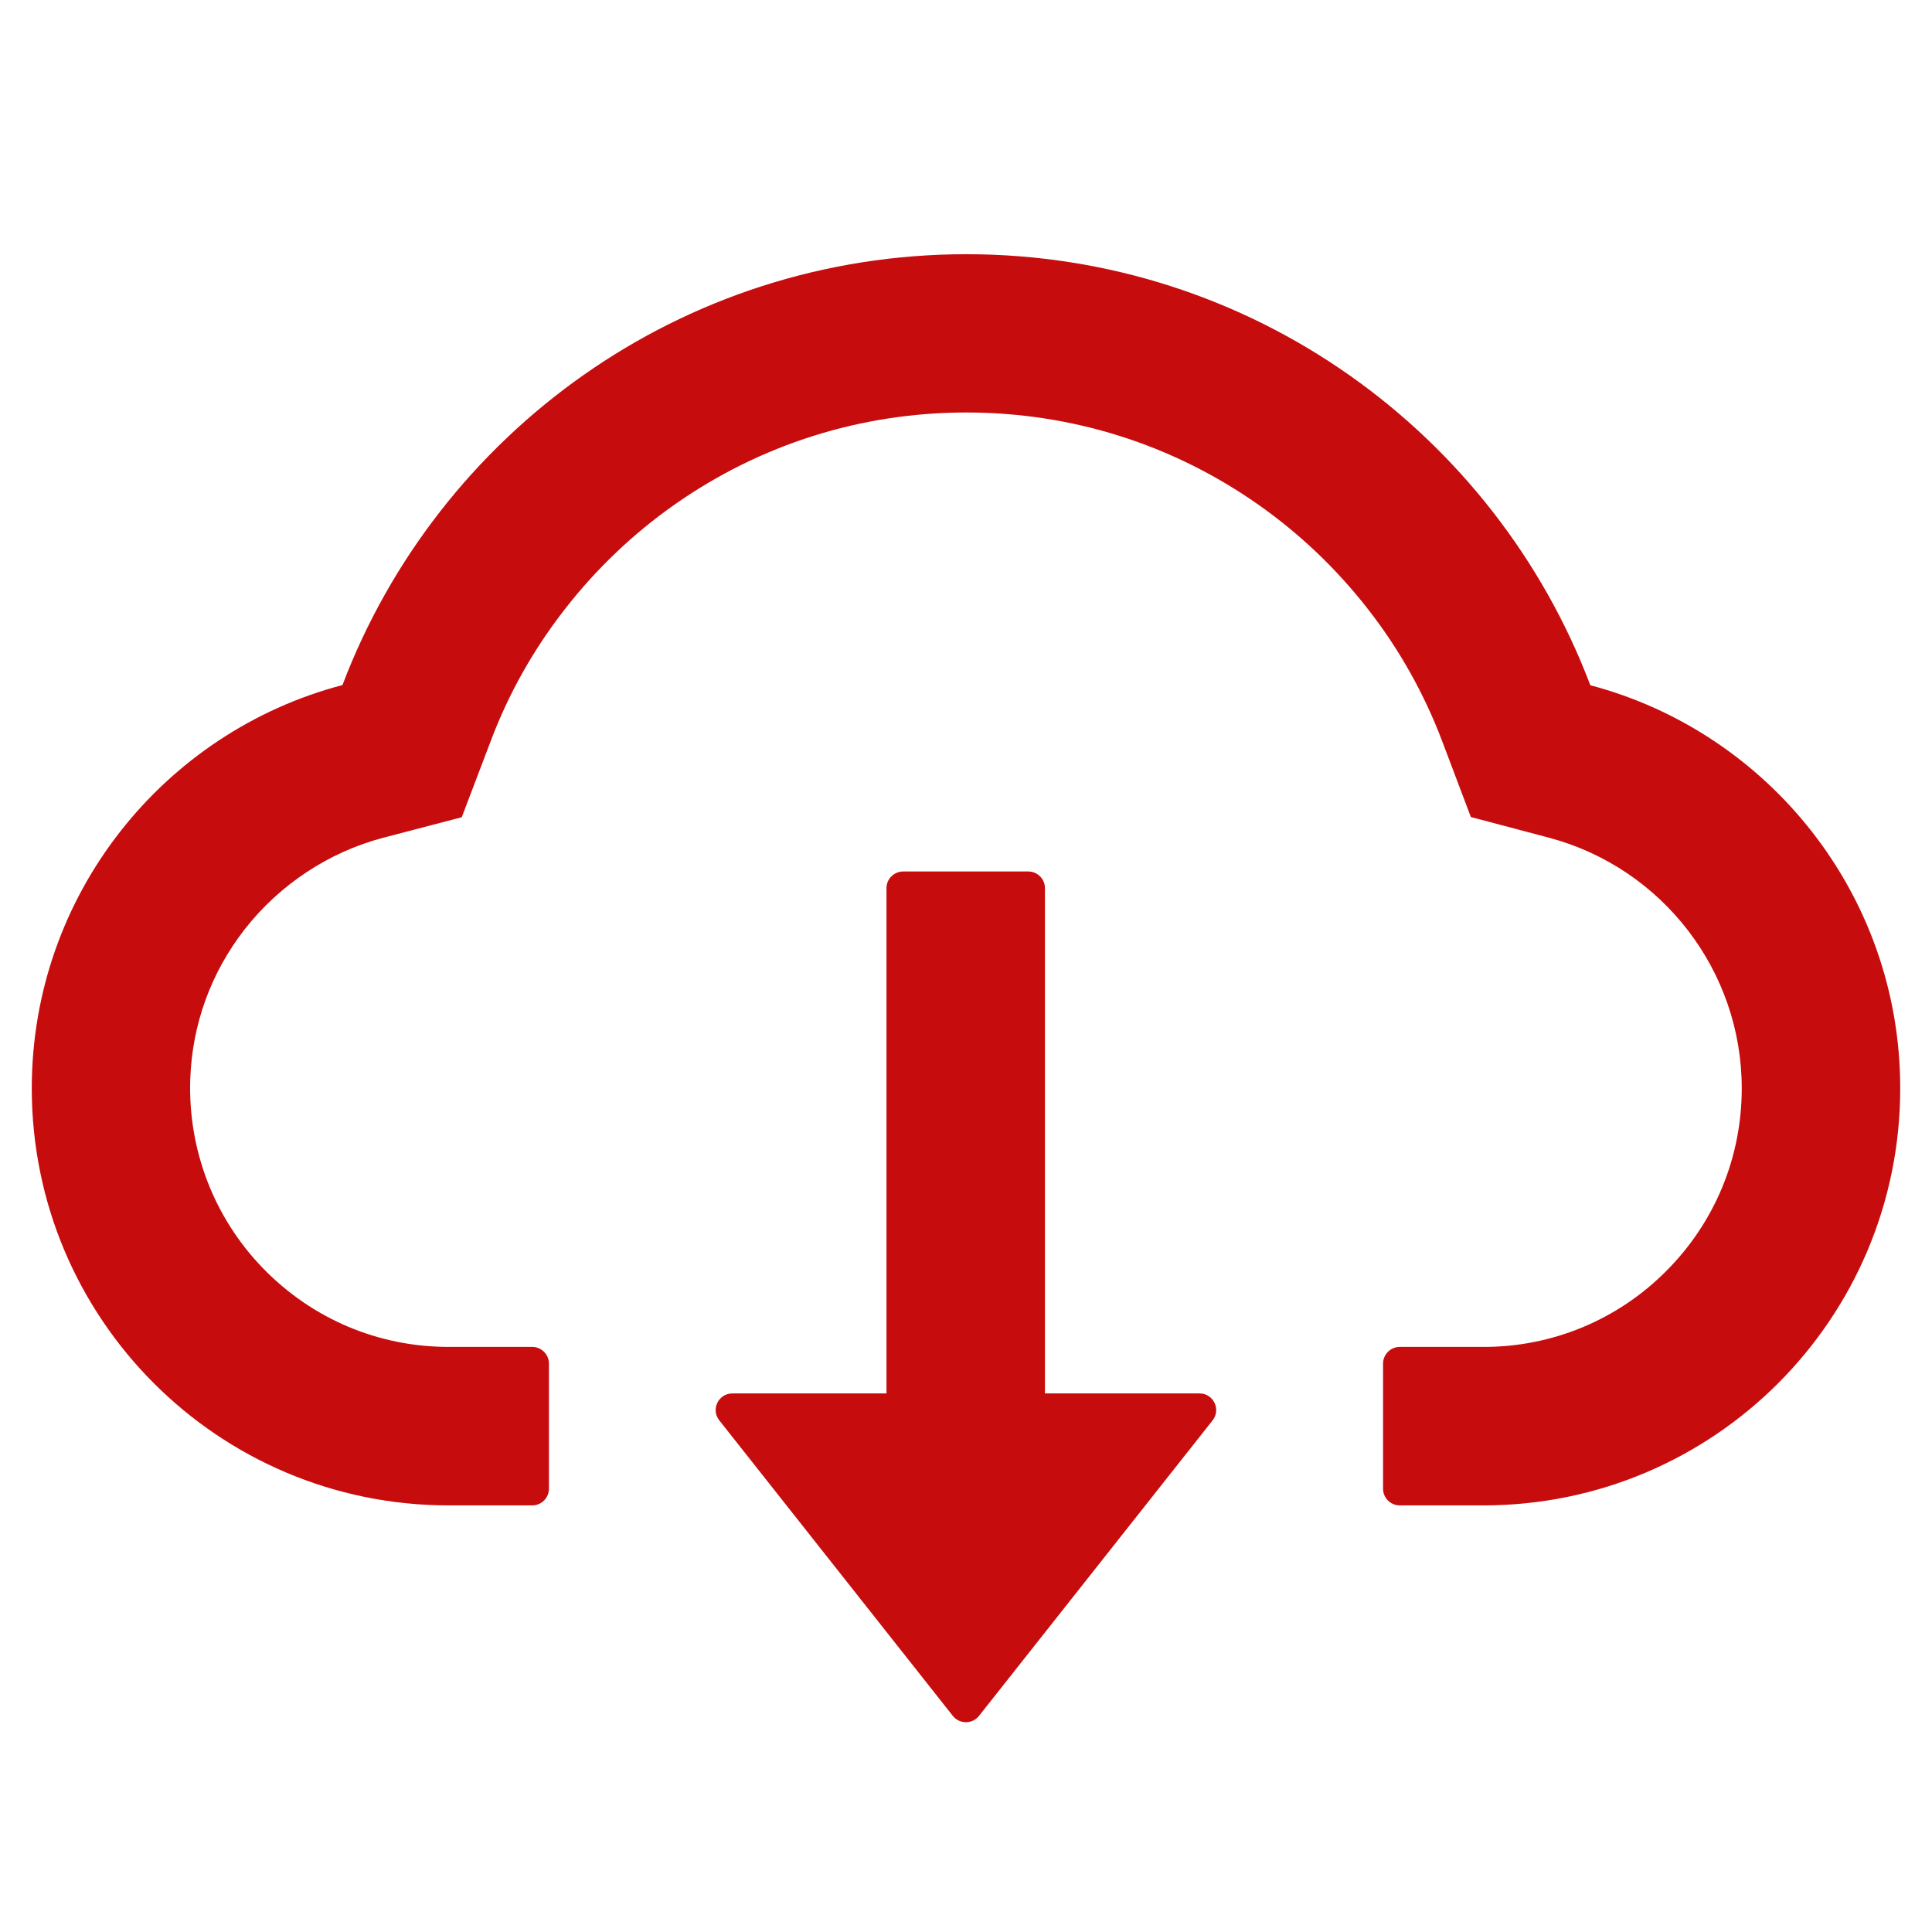 <svg width="38" height="38" viewBox="0 0 38 38" fill="none" xmlns="http://www.w3.org/2000/svg">
<path d="M23.593 27.407H20.553V17.469C20.553 17.288 20.405 17.141 20.225 17.141H17.764C17.584 17.141 17.436 17.288 17.436 17.469V27.407H14.405C14.13 27.407 13.978 27.723 14.147 27.936L18.74 33.748C18.771 33.787 18.81 33.819 18.855 33.841C18.9 33.862 18.949 33.874 18.999 33.874C19.049 33.874 19.098 33.862 19.142 33.841C19.187 33.819 19.226 33.787 19.257 33.748L23.851 27.936C24.019 27.723 23.867 27.407 23.593 27.407Z" fill="#C70C0E"/>
<path d="M31.28 13.478C29.402 8.523 24.615 5 19.008 5C13.401 5 8.615 8.519 6.736 13.474C3.221 14.397 0.625 17.6 0.625 21.406C0.625 25.939 4.296 29.609 8.824 29.609H10.469C10.649 29.609 10.797 29.462 10.797 29.281V26.82C10.797 26.64 10.649 26.492 10.469 26.492H8.824C7.442 26.492 6.142 25.943 5.174 24.946C4.21 23.953 3.697 22.616 3.742 21.23C3.779 20.147 4.148 19.13 4.817 18.273C5.502 17.399 6.462 16.763 7.528 16.48L9.082 16.074L9.653 14.573C10.005 13.638 10.498 12.764 11.117 11.973C11.728 11.188 12.453 10.498 13.266 9.926C14.952 8.741 16.937 8.113 19.008 8.113C21.079 8.113 23.065 8.741 24.75 9.926C25.567 10.5 26.288 11.189 26.9 11.973C27.519 12.764 28.011 13.642 28.364 14.573L28.93 16.07L30.48 16.48C32.703 17.079 34.258 19.101 34.258 21.406C34.258 22.764 33.729 24.044 32.769 25.003C32.298 25.477 31.738 25.852 31.122 26.108C30.505 26.363 29.844 26.494 29.176 26.492H27.531C27.351 26.492 27.203 26.64 27.203 26.82V29.281C27.203 29.462 27.351 29.609 27.531 29.609H29.176C33.704 29.609 37.375 25.939 37.375 21.406C37.375 17.604 34.787 14.405 31.28 13.478Z" fill="#C70C0E"/>
</svg>
